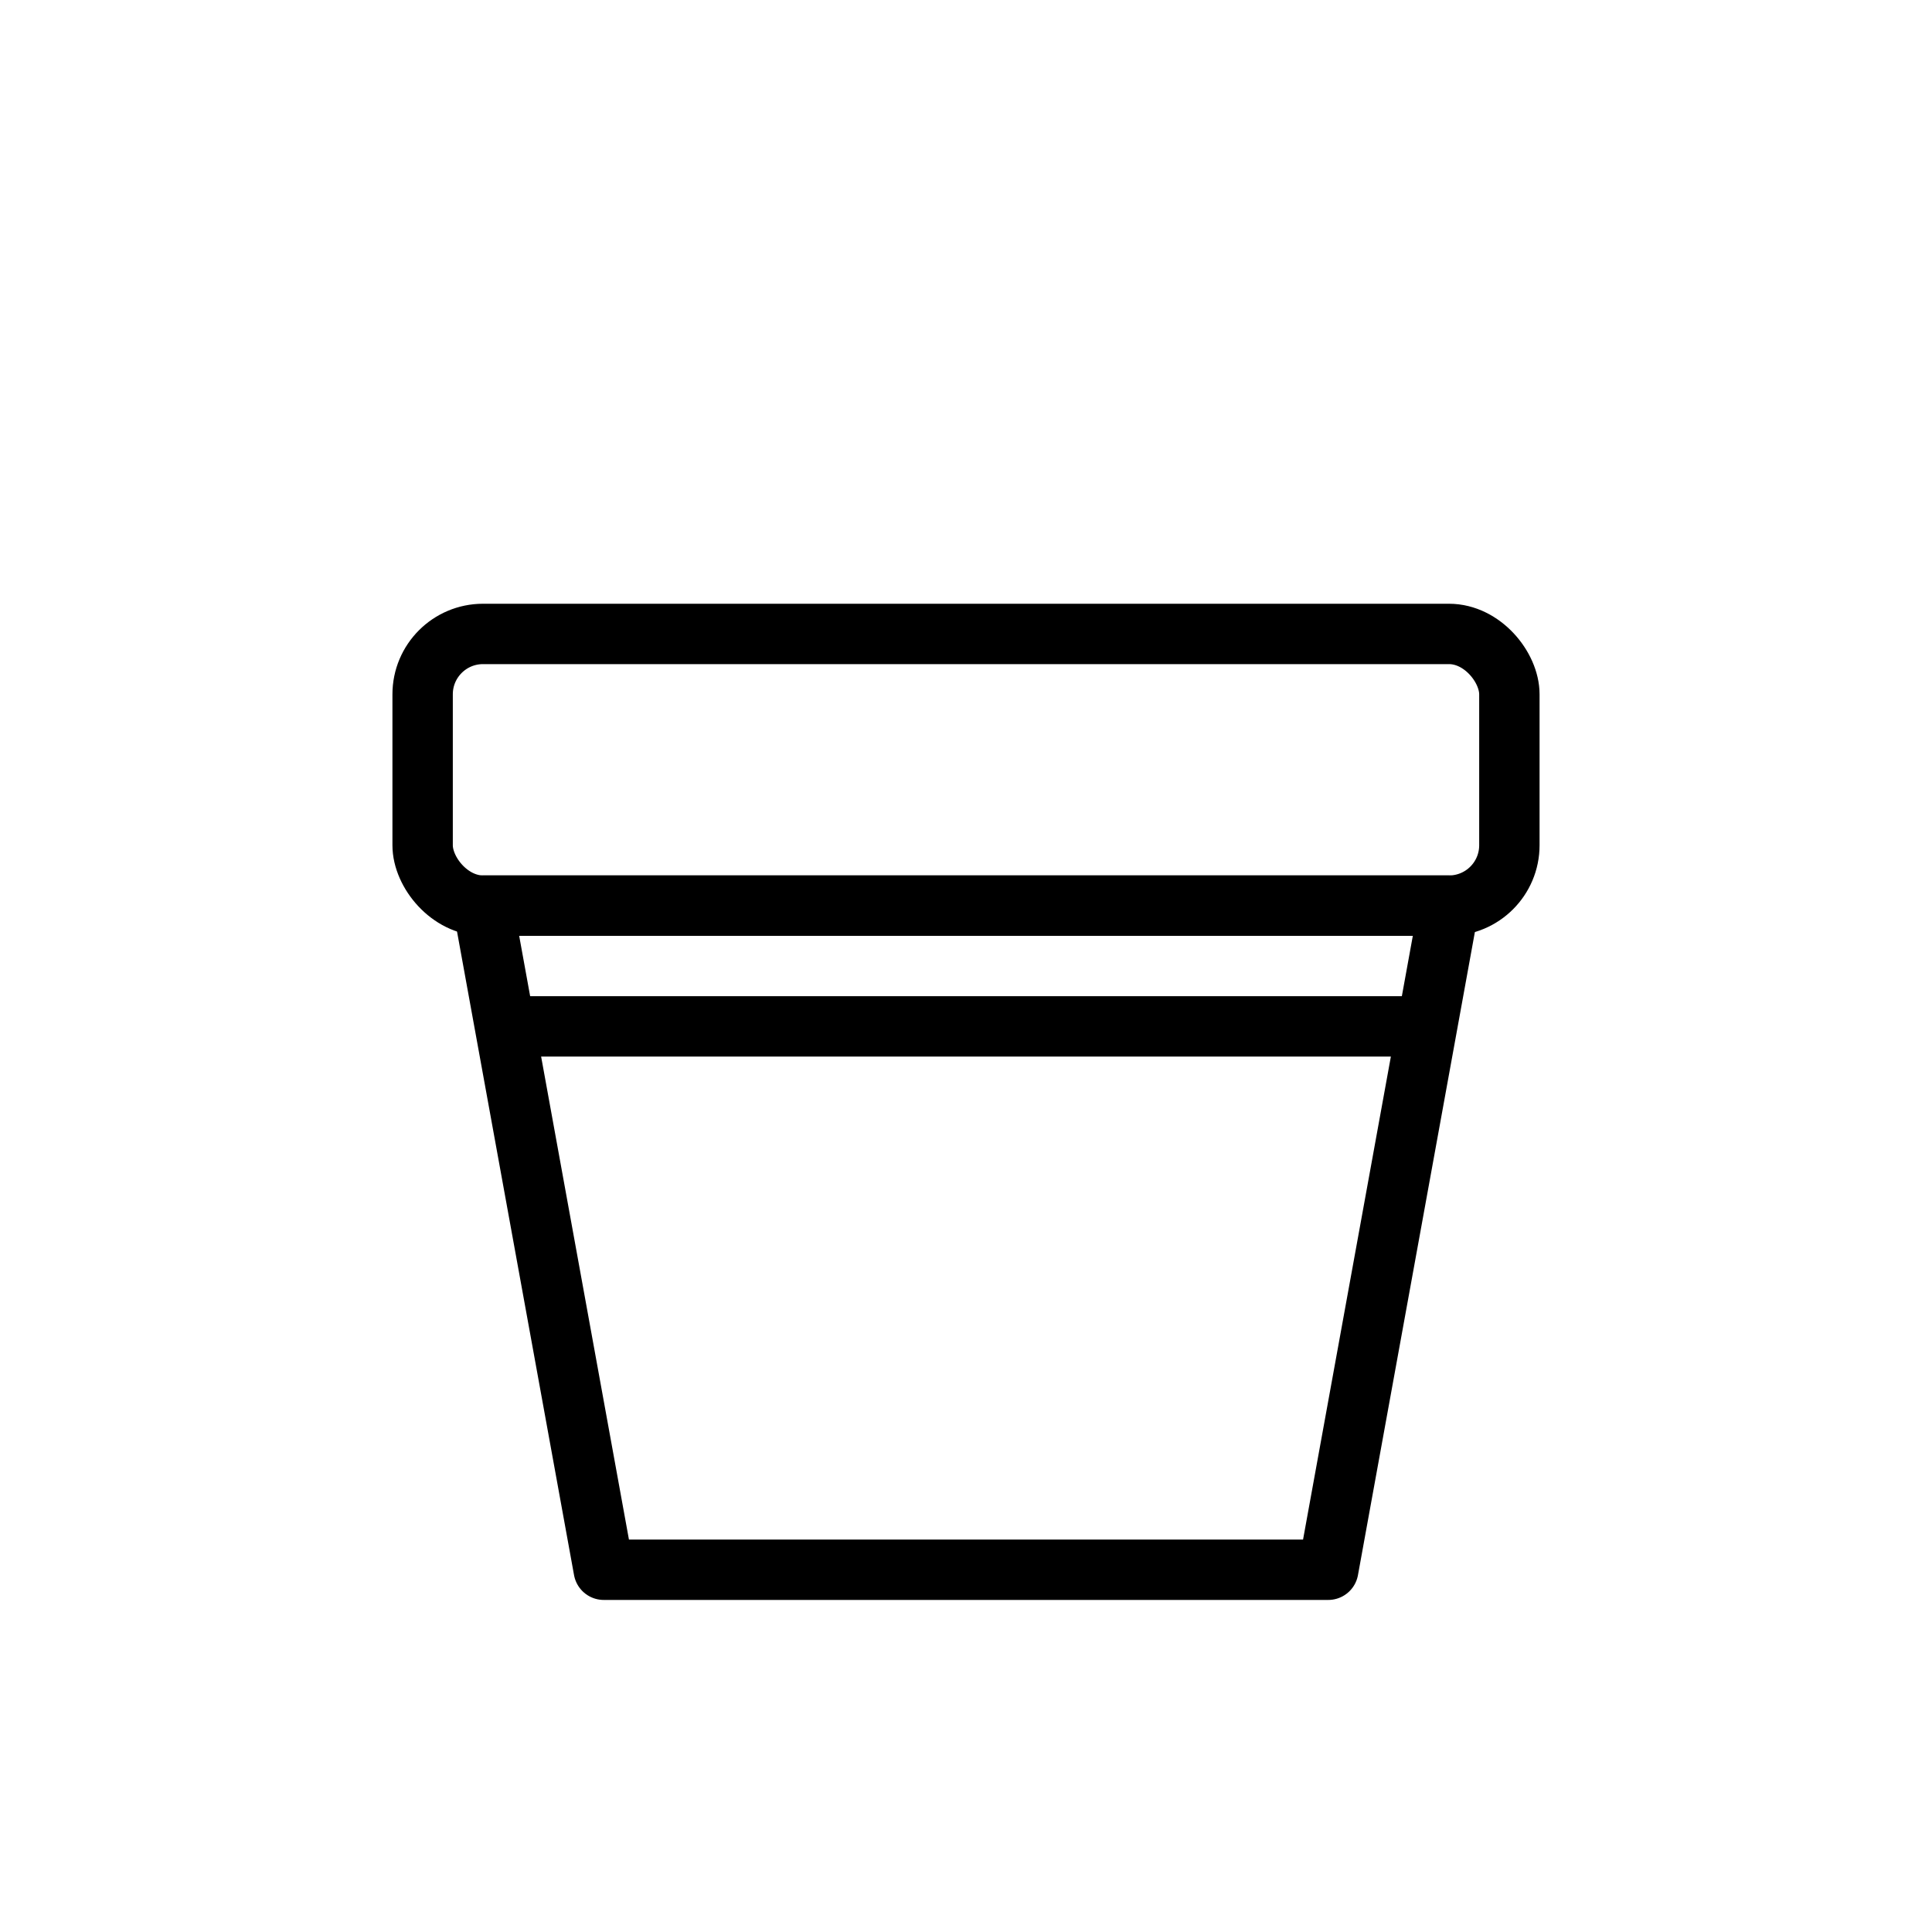 <svg xmlns="http://www.w3.org/2000/svg" viewBox="0 0 256 256"><g fill="none" stroke="currentColor" stroke-width="8" stroke-linecap="round" stroke-linejoin="round"><rect x="56" y="84" width="144" height="36" rx="8" ry="8"></rect><path d="M64 120 L80 208 H176 L192 120 Z"></path><path d="M68 136 H188"></path></g></svg>